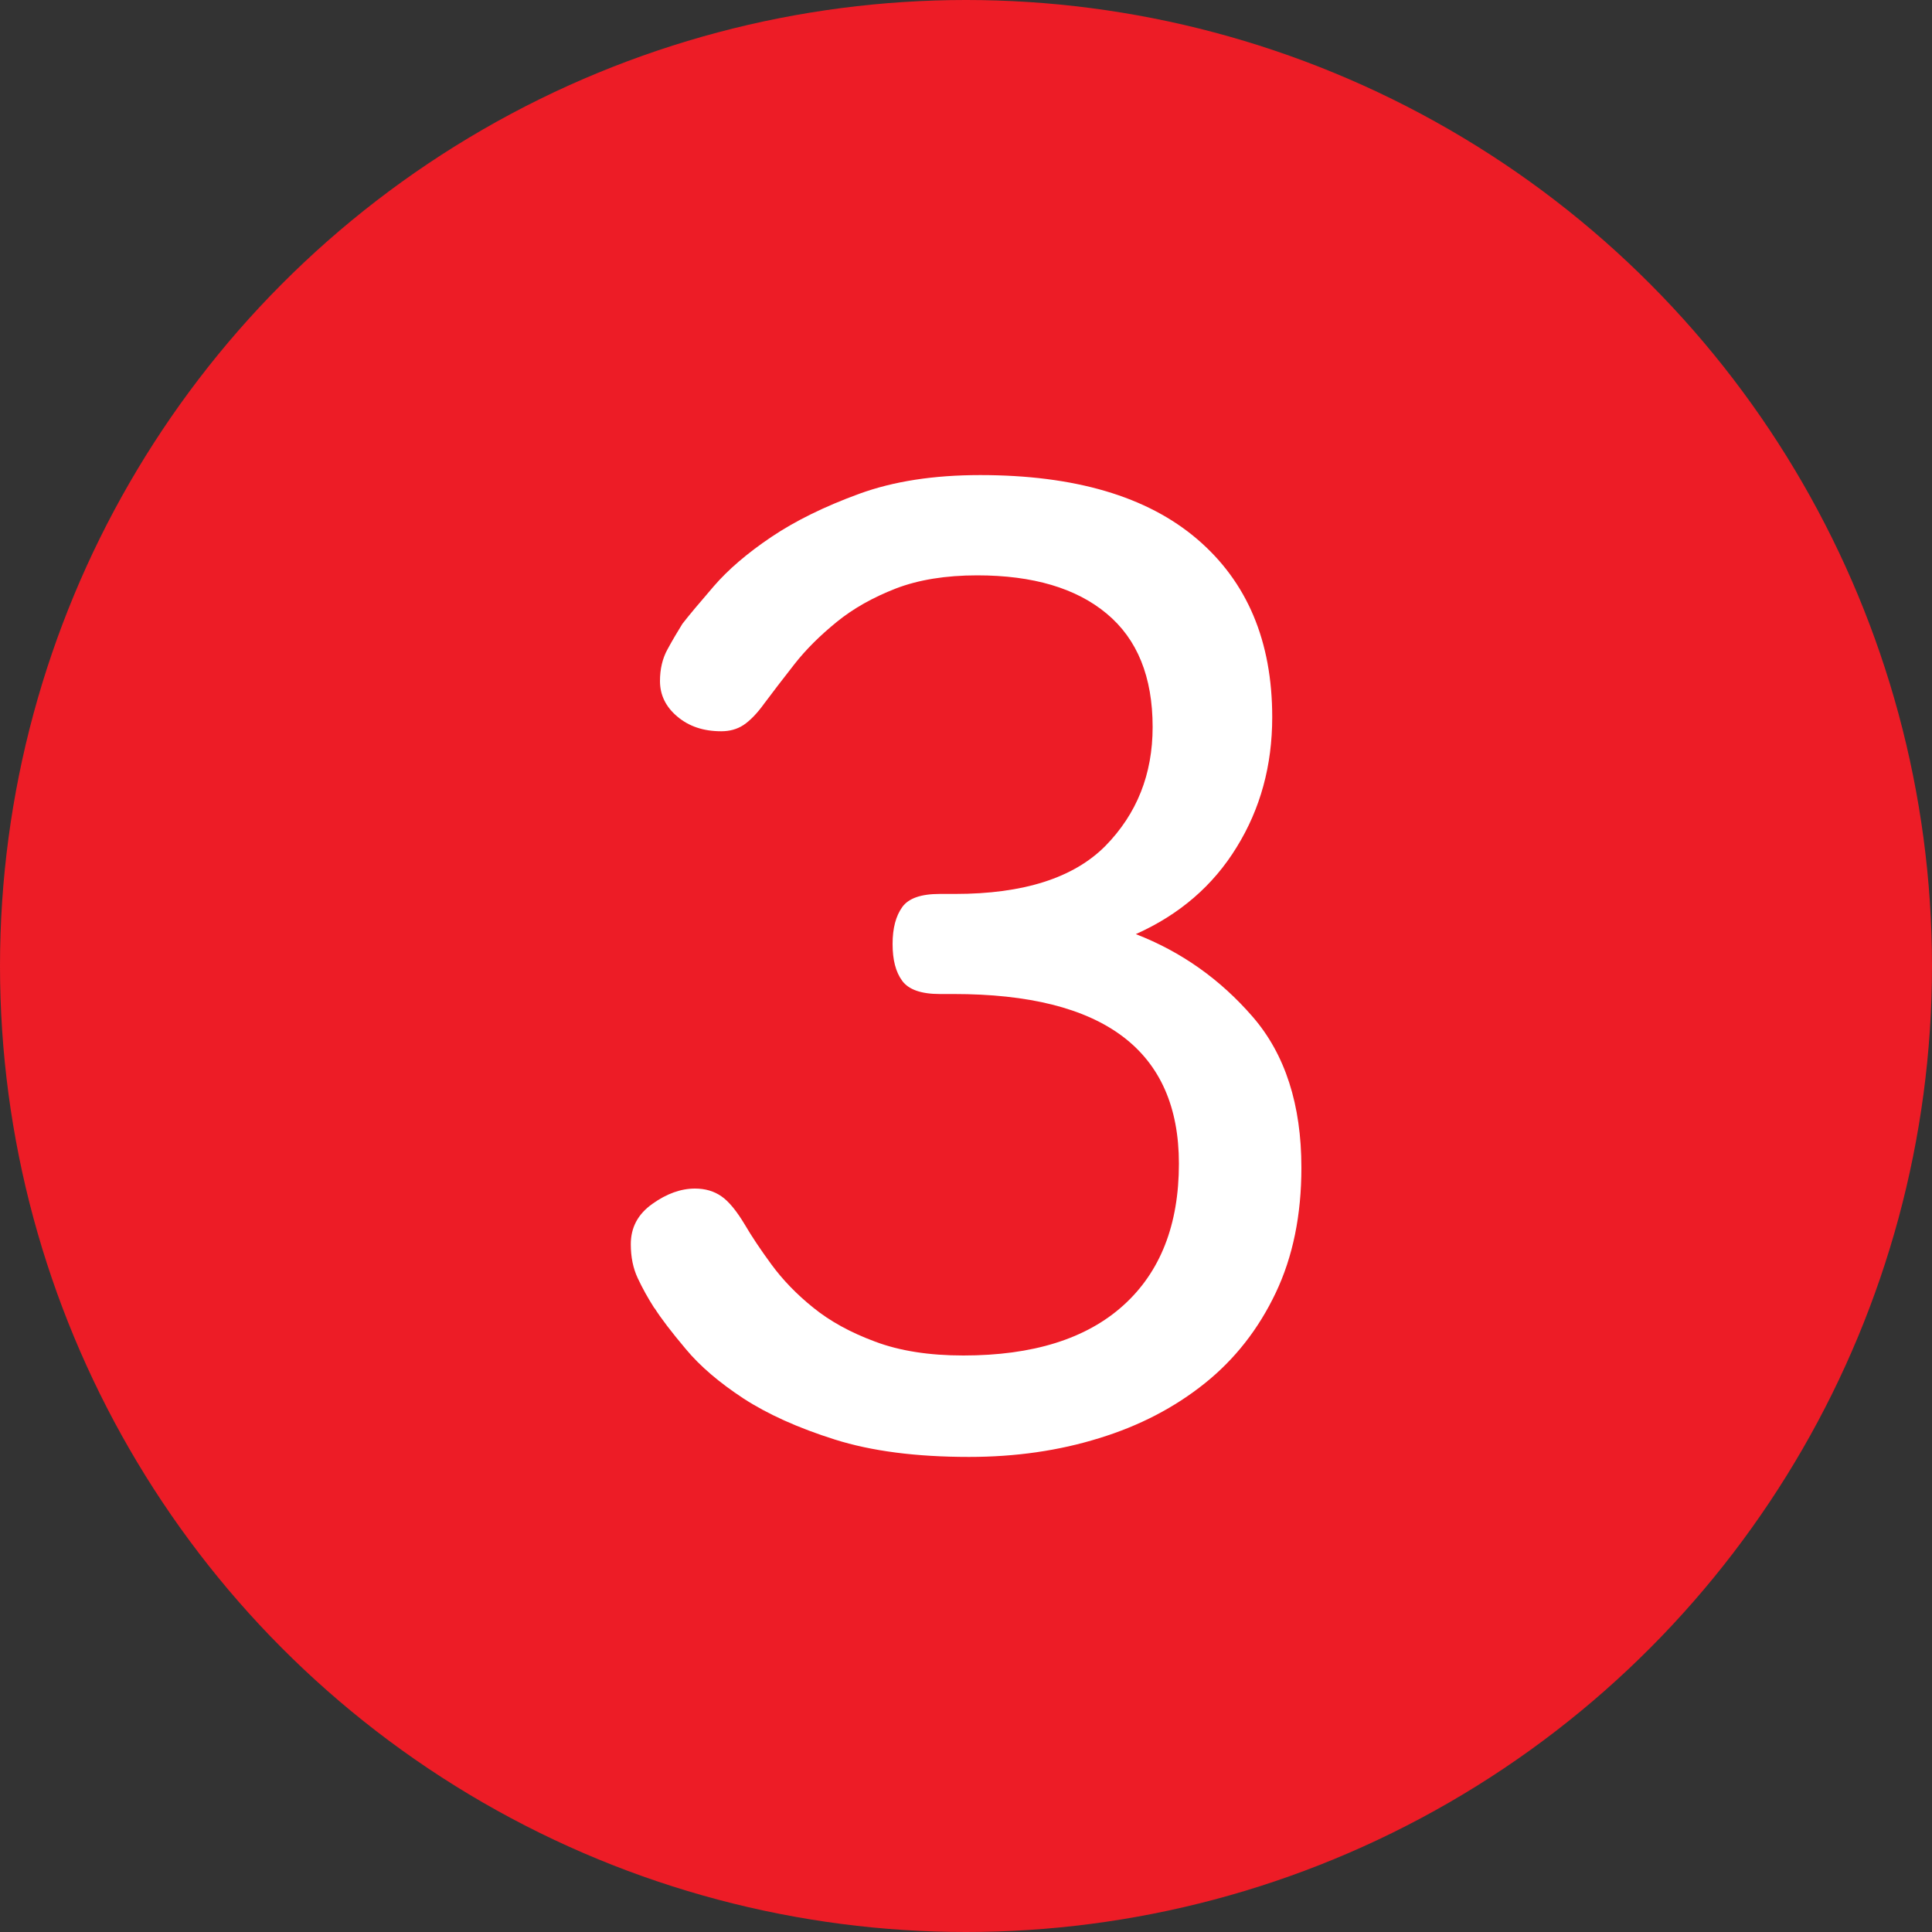<?xml version="1.0" encoding="UTF-8"?>
<svg id="Layer_1" data-name="Layer 1" xmlns="http://www.w3.org/2000/svg" viewBox="0 0 100 100">
  <rect x="0" y="0" width="100" height="100" fill="#333333" stroke="none"/>
  <defs>
    <style>
      .cls-1 {
        fill: #fff;
      }

      .cls-2 {
        fill: #ed1c26;
      }
    </style>
  </defs>
  <circle class="cls-2" cx="50" cy="50" r="50"/>
  <path class="cls-1" d="M33.87,67.71c-.34-.53-.62-1.04-.86-1.55s-.36-1.09-.36-1.76c0-.87.37-1.56,1.12-2.09.74-.53,1.48-.79,2.2-.79.53,0,.98.13,1.37.4.38.26.79.76,1.22,1.48.34.58.79,1.26,1.37,2.05.58.79,1.3,1.54,2.16,2.23.86.7,1.93,1.29,3.2,1.76,1.27.48,2.8.72,4.57.72,3.6,0,6.36-.86,8.28-2.59,1.92-1.73,2.88-4.18,2.88-7.34,0-5.86-3.89-8.78-11.66-8.78h-.72c-.96,0-1.61-.23-1.94-.68-.34-.46-.5-1.09-.5-1.91s.17-1.45.5-1.91c.33-.46.98-.68,1.94-.68h.79c3.55,0,6.14-.83,7.78-2.48,1.63-1.66,2.45-3.71,2.45-6.16,0-2.59-.79-4.55-2.38-5.87-1.58-1.32-3.82-1.98-6.7-1.98-1.63,0-3.04.23-4.21.68-1.18.46-2.2,1.03-3.06,1.73-.86.7-1.6,1.43-2.2,2.2-.6.77-1.12,1.44-1.55,2.02-.38.53-.75.9-1.08,1.12-.34.22-.72.32-1.15.32-.91,0-1.67-.25-2.27-.76-.6-.5-.9-1.12-.9-1.84,0-.62.13-1.18.4-1.66.26-.48.52-.91.76-1.3.33-.43.88-1.08,1.62-1.94s1.74-1.72,2.99-2.56c1.25-.84,2.76-1.58,4.54-2.23,1.78-.65,3.86-.97,6.26-.97,4.9,0,8.64,1.1,11.23,3.31,2.59,2.21,3.89,5.28,3.89,9.22,0,2.5-.61,4.74-1.84,6.73-1.22,1.99-2.96,3.49-5.22,4.5,2.35.91,4.37,2.34,6.05,4.28,1.68,1.94,2.52,4.55,2.52,7.81,0,2.45-.44,4.61-1.33,6.48-.89,1.87-2.11,3.43-3.67,4.68-1.56,1.25-3.38,2.2-5.47,2.84-2.09.65-4.33.97-6.73.97-2.74,0-5.05-.3-6.95-.9-1.9-.6-3.47-1.31-4.72-2.12-1.25-.82-2.25-1.67-2.99-2.56-.75-.89-1.29-1.6-1.62-2.12Z"/>
</svg>